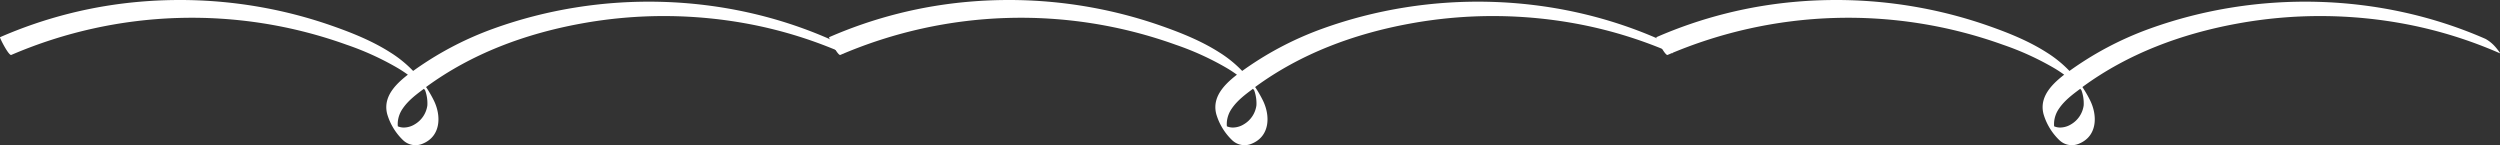 <svg xmlns="http://www.w3.org/2000/svg" xmlns:xlink="http://www.w3.org/1999/xlink" width="1026.18" height="59.584" viewBox="0 0 1026.18 59.584">
  <rect x="0" y="0" width="1026.18" height="59.584" fill="#333333" stroke="none"/>
  <defs>
    <clipPath id="clip-path">
      <rect id="長方形_380" data-name="長方形 380" width="346.306" height="59.584" fill="#fff" stroke="rgba(0,0,0,0)" stroke-width="1"/>
    </clipPath>
  </defs>
  <g id="グループ_770" data-name="グループ 770" transform="translate(-206.694 -1598.752)">
    <g id="グループ_465" data-name="グループ 465" transform="translate(547 1598.752)" clip-path="url(#clip-path)">
      <path id="パス_620" data-name="パス 620" d="M269.567,15.674C226.3-3.3,175.884-4.509,131.517,11.554a134.108,134.108,0,0,0-33.639,17.94c-.2.145,5.273,6.64,6.275,5.906,18.655-13.687,40.553-21.769,63.194-25.943a188.906,188.906,0,0,1,70.389.317,180.081,180.081,0,0,1,37.7,11.793c.517.226-1.584-2.337-1.763-2.518a15.051,15.051,0,0,0-4.1-3.374" transform="translate(70.793 0.289)" fill="#fff" stroke="rgba(0,0,0,0)" stroke-width="1"/>
      <path id="パス_621" data-name="パス 621" d="M4.635,22.545A187.711,187.711,0,0,1,142.29,18.371,116.058,116.058,0,0,1,163.2,27.9a51.5,51.5,0,0,1,9.528,7.217c.579.572,1.141,1.162,1.663,1.785.19.226,1.127,1.184.24.224-.715-.774-.162-.269-.047.162a15.731,15.731,0,0,1,.836,5.966,10.667,10.667,0,0,1-5.272,7.831,8.643,8.643,0,0,1-4.42,1.267,6.293,6.293,0,0,1-2.28-.438c-1.377-.555-2.807-2.652-.758.6,2.113,3.36.767.944.622-.452a11.1,11.1,0,0,1-.005-2.244,11.421,11.421,0,0,1,1.99-5.241c2.259-3.333,5.615-5.847,8.818-8.208.719-.529-4.184-7.593-4.622-7.271-5.67,4.177-12.623,9.77-10.557,17.724a24.268,24.268,0,0,0,6.6,10.8,7.389,7.389,0,0,0,8.053,1.318c7.326-3.052,7.584-11.246,4.584-17.506a48.523,48.523,0,0,0-17.961-19.913c-7.391-4.722-15.677-8.041-23.925-10.933A187.444,187.444,0,0,0,111.24,3.722,190.119,190.119,0,0,0,58.045.655,182.357,182.357,0,0,0,.013,15.272C-.25,15.388,3.6,23,4.635,22.545" transform="translate(0 0)" fill="#fff" stroke="rgba(0,0,0,0)" stroke-width="1"/>
    </g>
    <g id="グループ_465-2" data-name="グループ 465" transform="translate(886.568 1598.752)" clip-path="url(#clip-path)">
      <path id="パス_620-2" data-name="パス 620" d="M269.567,15.674C226.3-3.3,175.884-4.509,131.517,11.554a134.107,134.107,0,0,0-33.639,17.94c-.2.145,5.273,6.64,6.275,5.906,18.655-13.687,40.553-21.769,63.194-25.943a188.906,188.906,0,0,1,70.389.317,180.081,180.081,0,0,1,37.7,11.793c.517.226-1.584-2.337-1.763-2.518a15.051,15.051,0,0,0-4.1-3.374" transform="translate(70.793 0.289)" fill="#fff" stroke="rgba(0,0,0,0)" stroke-width="1"/>
      <path id="パス_621-2" data-name="パス 621" d="M4.635,22.545A187.711,187.711,0,0,1,142.29,18.371,116.058,116.058,0,0,1,163.2,27.9a51.5,51.5,0,0,1,9.528,7.217c.579.572,1.141,1.162,1.663,1.785.19.226,1.127,1.184.24.224-.715-.774-.162-.269-.047.162a15.731,15.731,0,0,1,.836,5.966,10.667,10.667,0,0,1-5.272,7.831,8.643,8.643,0,0,1-4.42,1.267,6.293,6.293,0,0,1-2.28-.438c-1.377-.555-2.807-2.652-.758.6,2.113,3.36.767.944.622-.452a11.1,11.1,0,0,1-.005-2.244,11.421,11.421,0,0,1,1.99-5.241c2.259-3.333,5.615-5.847,8.818-8.208.719-.529-4.184-7.593-4.622-7.271-5.67,4.177-12.623,9.77-10.557,17.724a24.268,24.268,0,0,0,6.6,10.8,7.389,7.389,0,0,0,8.053,1.318c7.326-3.052,7.584-11.246,4.584-17.506a48.523,48.523,0,0,0-17.961-19.913c-7.391-4.722-15.677-8.041-23.925-10.933A187.444,187.444,0,0,0,111.24,3.722,190.119,190.119,0,0,0,58.045.655,182.357,182.357,0,0,0,.013,15.272C-.25,15.388,3.6,23,4.635,22.545" transform="translate(0 0)" fill="#fff" stroke="rgba(0,0,0,0)" stroke-width="1"/>
    </g>
    <g id="グループ_465-3" data-name="グループ 465" transform="translate(206.694 1598.752)" clip-path="url(#clip-path)">
      <path id="パス_620-3" data-name="パス 620" d="M269.567,15.674C226.3-3.3,175.884-4.509,131.517,11.554a134.107,134.107,0,0,0-33.639,17.94c-.2.145,5.273,6.64,6.275,5.906,18.655-13.687,40.553-21.769,63.194-25.943a188.906,188.906,0,0,1,70.389.317,180.081,180.081,0,0,1,37.7,11.793c.517.226-1.584-2.337-1.763-2.518a15.051,15.051,0,0,0-4.1-3.374" transform="translate(70.793 0.289)" fill="#fff" stroke="rgba(0,0,0,0)" stroke-width="1"/>
      <path id="パス_621-3" data-name="パス 621" d="M4.635,22.545A187.711,187.711,0,0,1,142.29,18.371,116.058,116.058,0,0,1,163.2,27.9a51.5,51.5,0,0,1,9.528,7.217c.579.572,1.141,1.162,1.663,1.785.19.226,1.127,1.184.24.224-.715-.774-.162-.269-.047.162a15.731,15.731,0,0,1,.836,5.966,10.667,10.667,0,0,1-5.272,7.831,8.643,8.643,0,0,1-4.42,1.267,6.293,6.293,0,0,1-2.28-.438c-1.377-.555-2.807-2.652-.758.6,2.113,3.36.767.944.622-.452a11.1,11.1,0,0,1-.005-2.244,11.421,11.421,0,0,1,1.99-5.241c2.259-3.333,5.615-5.847,8.818-8.208.719-.529-4.184-7.593-4.622-7.271-5.67,4.177-12.623,9.77-10.557,17.724a24.268,24.268,0,0,0,6.6,10.8,7.389,7.389,0,0,0,8.053,1.318c7.326-3.052,7.584-11.246,4.584-17.506a48.523,48.523,0,0,0-17.961-19.913c-7.391-4.722-15.677-8.041-23.925-10.933A187.444,187.444,0,0,0,111.24,3.722,190.119,190.119,0,0,0,58.045.655,182.357,182.357,0,0,0,.013,15.272C-.25,15.388,3.6,23,4.635,22.545" transform="translate(0 0)" fill="#fff" stroke="rgba(0,0,0,0)" stroke-width="1"/>
    </g>
  </g>
</svg>
